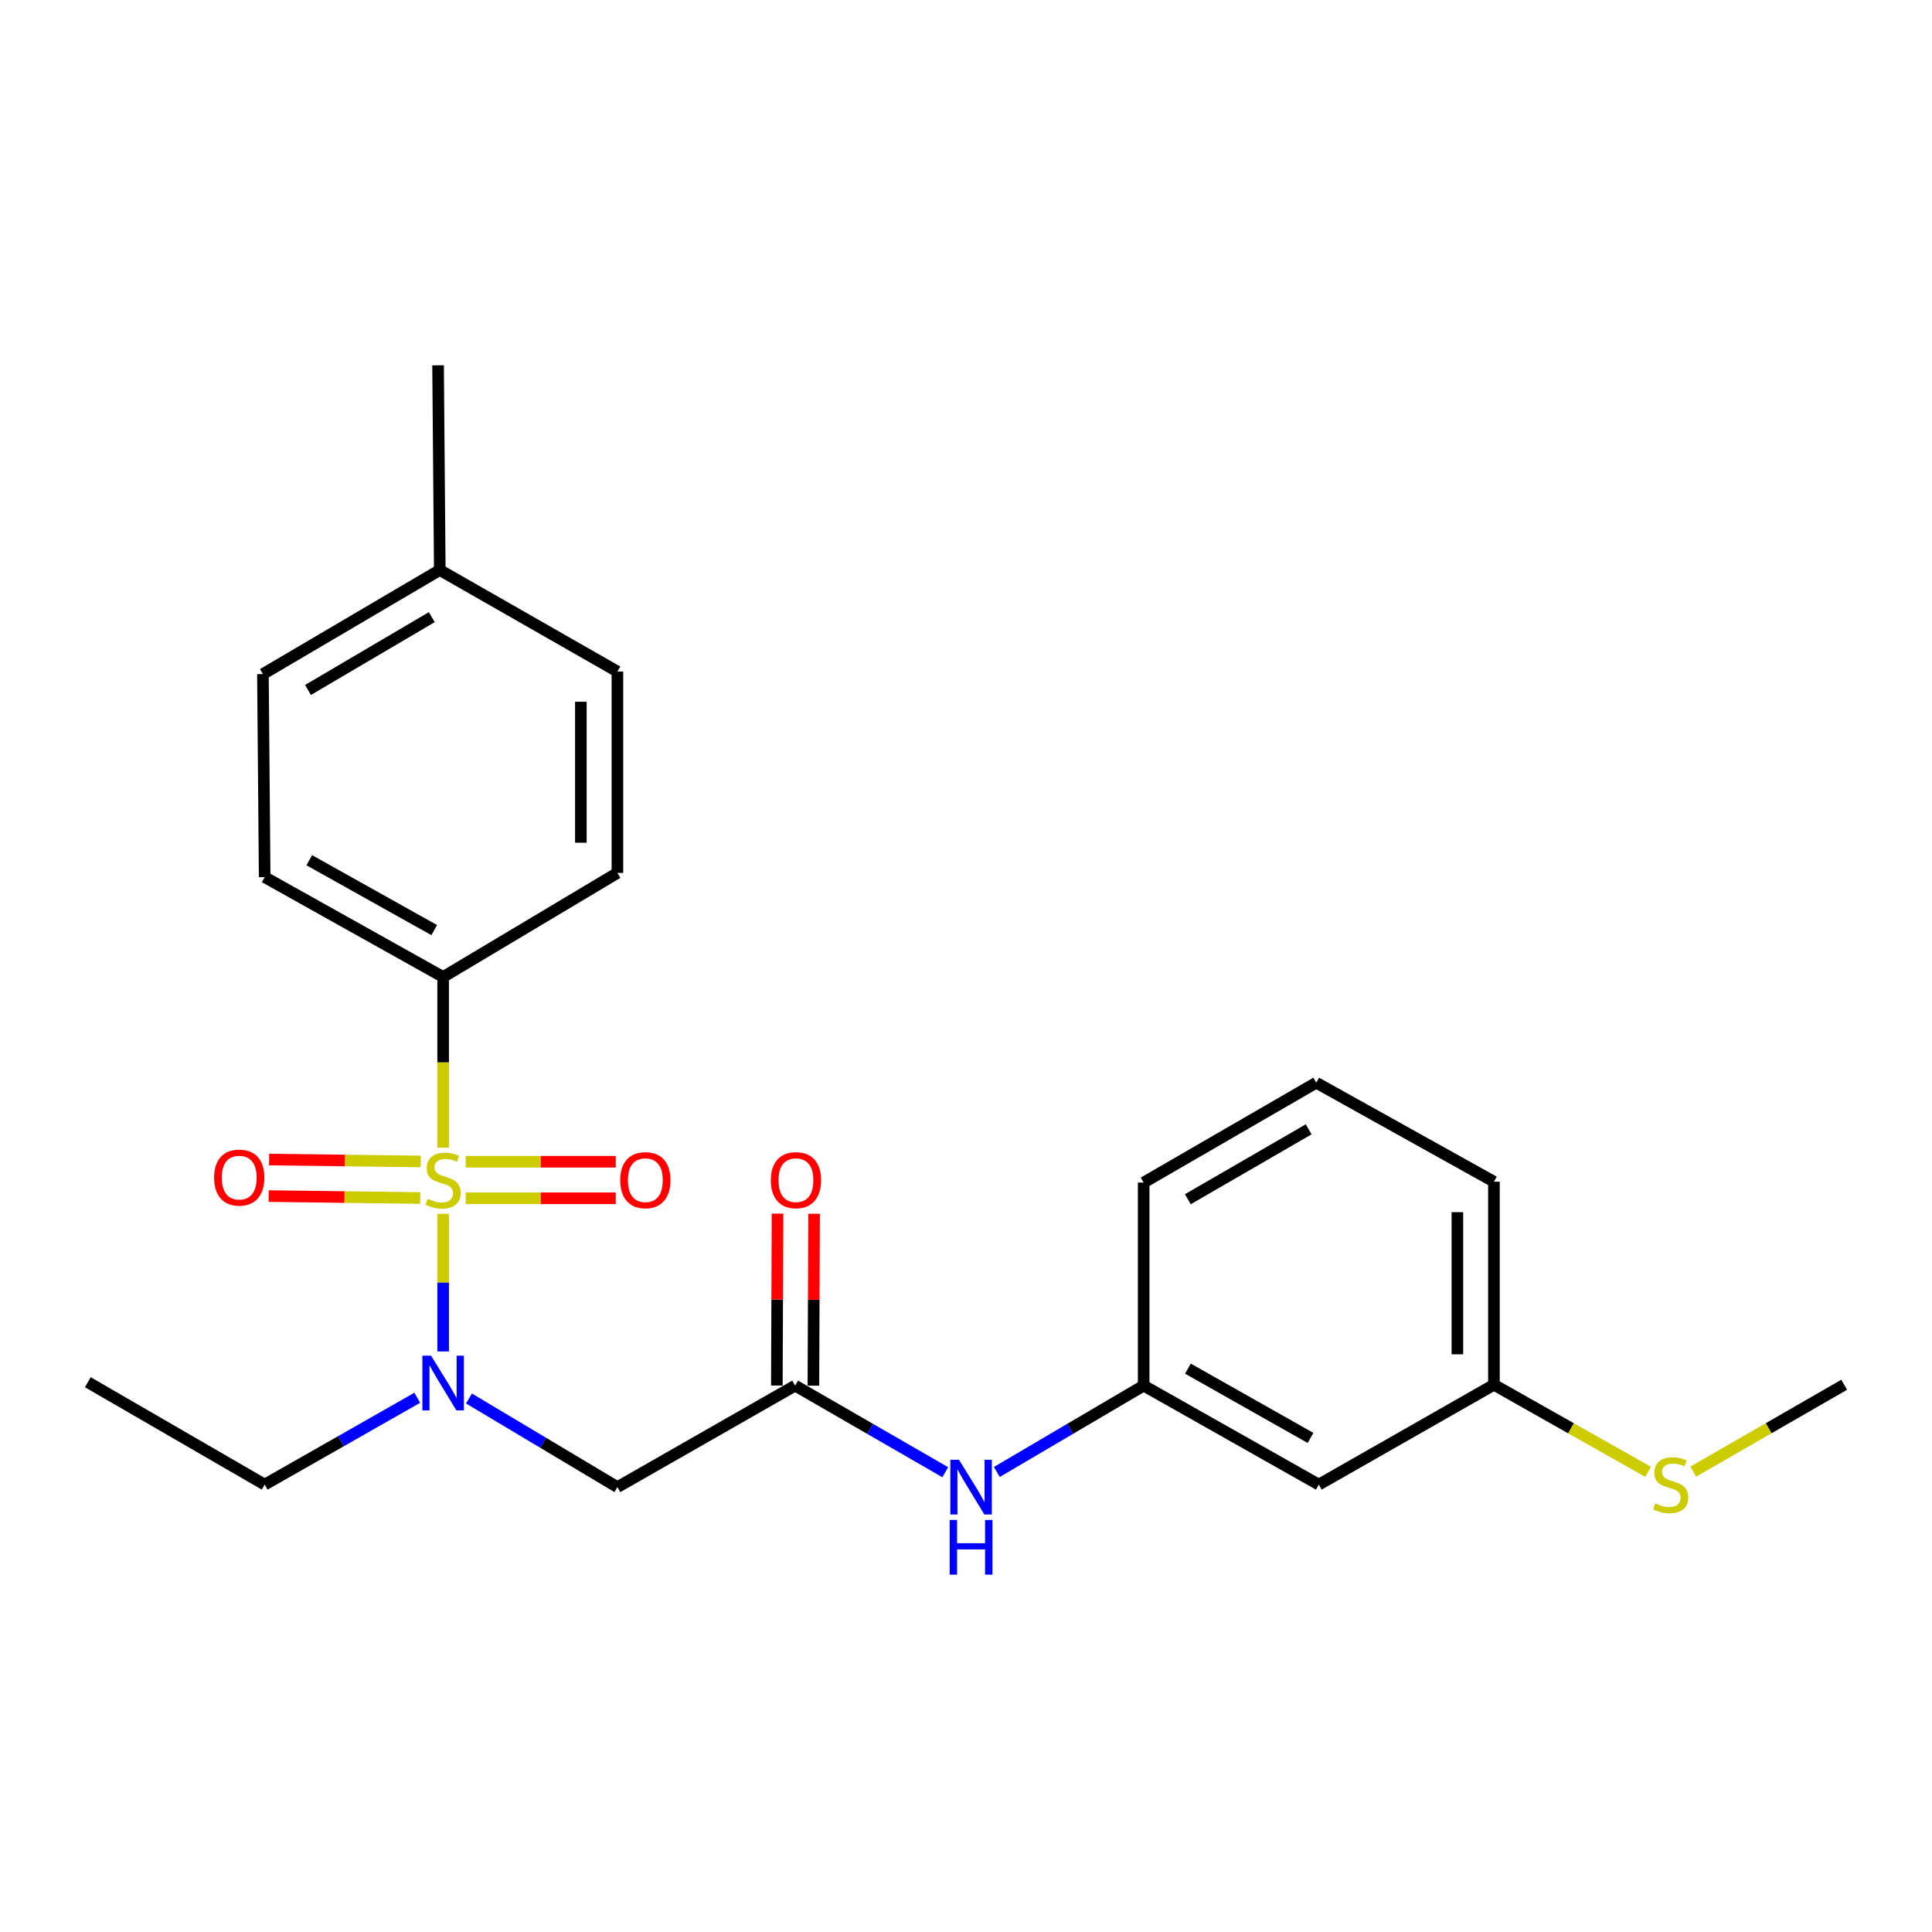<?xml version='1.0' encoding='iso-8859-1'?>
<svg version='1.1' baseProfile='full'
              xmlns='http://www.w3.org/2000/svg'
                      xmlns:rdkit='http://www.rdkit.org/xml'
                      xmlns:xlink='http://www.w3.org/1999/xlink'
                  xml:space='preserve'
width='1000px' height='1000px' viewBox='0 0 1000 1000'>
<!-- END OF HEADER -->
<rect style='opacity:1.0;fill:#FFFFFF;stroke:none' width='1000' height='1000' x='0' y='0'> </rect>
<path class='bond-0' d='M 229.371,628.284 L 229.371,663.899' style='fill:none;fill-rule:evenodd;stroke:#CCCC00;stroke-width:6px;stroke-linecap:butt;stroke-linejoin:miter;stroke-opacity:1' />
<path class='bond-0' d='M 229.371,663.899 L 229.371,699.513' style='fill:none;fill-rule:evenodd;stroke:#0000FF;stroke-width:6px;stroke-linecap:butt;stroke-linejoin:miter;stroke-opacity:1' />
<path class='bond-3' d='M 229.371,594.029 L 229.371,549.855' style='fill:none;fill-rule:evenodd;stroke:#CCCC00;stroke-width:6px;stroke-linecap:butt;stroke-linejoin:miter;stroke-opacity:1' />
<path class='bond-3' d='M 229.371,549.855 L 229.371,505.68' style='fill:none;fill-rule:evenodd;stroke:#000000;stroke-width:6px;stroke-linecap:butt;stroke-linejoin:miter;stroke-opacity:1' />
<path class='bond-4' d='M 217.772,601.17 L 178.535,600.673' style='fill:none;fill-rule:evenodd;stroke:#CCCC00;stroke-width:6px;stroke-linecap:butt;stroke-linejoin:miter;stroke-opacity:1' />
<path class='bond-4' d='M 178.535,600.673 L 139.298,600.177' style='fill:none;fill-rule:evenodd;stroke:#FF0000;stroke-width:6px;stroke-linecap:butt;stroke-linejoin:miter;stroke-opacity:1' />
<path class='bond-4' d='M 217.532,620.087 L 178.296,619.591' style='fill:none;fill-rule:evenodd;stroke:#CCCC00;stroke-width:6px;stroke-linecap:butt;stroke-linejoin:miter;stroke-opacity:1' />
<path class='bond-4' d='M 178.296,619.591 L 139.059,619.095' style='fill:none;fill-rule:evenodd;stroke:#FF0000;stroke-width:6px;stroke-linecap:butt;stroke-linejoin:miter;stroke-opacity:1' />
<path class='bond-5' d='M 241.067,620.236 L 279.89,620.236' style='fill:none;fill-rule:evenodd;stroke:#CCCC00;stroke-width:6px;stroke-linecap:butt;stroke-linejoin:miter;stroke-opacity:1' />
<path class='bond-5' d='M 279.89,620.236 L 318.712,620.236' style='fill:none;fill-rule:evenodd;stroke:#FF0000;stroke-width:6px;stroke-linecap:butt;stroke-linejoin:miter;stroke-opacity:1' />
<path class='bond-5' d='M 241.067,601.317 L 279.89,601.317' style='fill:none;fill-rule:evenodd;stroke:#CCCC00;stroke-width:6px;stroke-linecap:butt;stroke-linejoin:miter;stroke-opacity:1' />
<path class='bond-5' d='M 279.89,601.317 L 318.712,601.317' style='fill:none;fill-rule:evenodd;stroke:#FF0000;stroke-width:6px;stroke-linecap:butt;stroke-linejoin:miter;stroke-opacity:1' />
<path class='bond-1' d='M 242.737,723.845 L 281.155,746.787' style='fill:none;fill-rule:evenodd;stroke:#0000FF;stroke-width:6px;stroke-linecap:butt;stroke-linejoin:miter;stroke-opacity:1' />
<path class='bond-1' d='M 281.155,746.787 L 319.573,769.73' style='fill:none;fill-rule:evenodd;stroke:#000000;stroke-width:6px;stroke-linecap:butt;stroke-linejoin:miter;stroke-opacity:1' />
<path class='bond-17' d='M 215.974,723.486 L 176.483,745.956' style='fill:none;fill-rule:evenodd;stroke:#0000FF;stroke-width:6px;stroke-linecap:butt;stroke-linejoin:miter;stroke-opacity:1' />
<path class='bond-17' d='M 176.483,745.956 L 136.992,768.427' style='fill:none;fill-rule:evenodd;stroke:#000000;stroke-width:6px;stroke-linecap:butt;stroke-linejoin:miter;stroke-opacity:1' />
<path class='bond-2' d='M 319.573,769.73 L 411.553,717.187' style='fill:none;fill-rule:evenodd;stroke:#000000;stroke-width:6px;stroke-linecap:butt;stroke-linejoin:miter;stroke-opacity:1' />
<path class='bond-6' d='M 411.553,717.187 L 450.406,739.602' style='fill:none;fill-rule:evenodd;stroke:#000000;stroke-width:6px;stroke-linecap:butt;stroke-linejoin:miter;stroke-opacity:1' />
<path class='bond-6' d='M 450.406,739.602 L 489.259,762.017' style='fill:none;fill-rule:evenodd;stroke:#0000FF;stroke-width:6px;stroke-linecap:butt;stroke-linejoin:miter;stroke-opacity:1' />
<path class='bond-8' d='M 421.012,717.225 L 421.192,672.73' style='fill:none;fill-rule:evenodd;stroke:#000000;stroke-width:6px;stroke-linecap:butt;stroke-linejoin:miter;stroke-opacity:1' />
<path class='bond-8' d='M 421.192,672.73 L 421.372,628.235' style='fill:none;fill-rule:evenodd;stroke:#FF0000;stroke-width:6px;stroke-linecap:butt;stroke-linejoin:miter;stroke-opacity:1' />
<path class='bond-8' d='M 402.093,717.149 L 402.273,672.654' style='fill:none;fill-rule:evenodd;stroke:#000000;stroke-width:6px;stroke-linecap:butt;stroke-linejoin:miter;stroke-opacity:1' />
<path class='bond-8' d='M 402.273,672.654 L 402.453,628.159' style='fill:none;fill-rule:evenodd;stroke:#FF0000;stroke-width:6px;stroke-linecap:butt;stroke-linejoin:miter;stroke-opacity:1' />
<path class='bond-10' d='M 229.371,505.68 L 136.992,454.01' style='fill:none;fill-rule:evenodd;stroke:#000000;stroke-width:6px;stroke-linecap:butt;stroke-linejoin:miter;stroke-opacity:1' />
<path class='bond-10' d='M 224.75,481.418 L 160.085,445.249' style='fill:none;fill-rule:evenodd;stroke:#000000;stroke-width:6px;stroke-linecap:butt;stroke-linejoin:miter;stroke-opacity:1' />
<path class='bond-11' d='M 229.371,505.68 L 319.573,451.824' style='fill:none;fill-rule:evenodd;stroke:#000000;stroke-width:6px;stroke-linecap:butt;stroke-linejoin:miter;stroke-opacity:1' />
<path class='bond-7' d='M 515.959,761.889 L 553.958,739.538' style='fill:none;fill-rule:evenodd;stroke:#0000FF;stroke-width:6px;stroke-linecap:butt;stroke-linejoin:miter;stroke-opacity:1' />
<path class='bond-7' d='M 553.958,739.538 L 591.958,717.187' style='fill:none;fill-rule:evenodd;stroke:#000000;stroke-width:6px;stroke-linecap:butt;stroke-linejoin:miter;stroke-opacity:1' />
<path class='bond-9' d='M 591.958,717.187 L 682.613,768.427' style='fill:none;fill-rule:evenodd;stroke:#000000;stroke-width:6px;stroke-linecap:butt;stroke-linejoin:miter;stroke-opacity:1' />
<path class='bond-9' d='M 614.866,708.403 L 678.324,744.27' style='fill:none;fill-rule:evenodd;stroke:#000000;stroke-width:6px;stroke-linecap:butt;stroke-linejoin:miter;stroke-opacity:1' />
<path class='bond-19' d='M 591.958,717.187 L 591.958,612.091' style='fill:none;fill-rule:evenodd;stroke:#000000;stroke-width:6px;stroke-linecap:butt;stroke-linejoin:miter;stroke-opacity:1' />
<path class='bond-12' d='M 682.613,768.427 L 773.257,716.746' style='fill:none;fill-rule:evenodd;stroke:#000000;stroke-width:6px;stroke-linecap:butt;stroke-linejoin:miter;stroke-opacity:1' />
<path class='bond-15' d='M 136.992,454.01 L 136.088,348.903' style='fill:none;fill-rule:evenodd;stroke:#000000;stroke-width:6px;stroke-linecap:butt;stroke-linejoin:miter;stroke-opacity:1' />
<path class='bond-14' d='M 319.573,451.824 L 319.573,347.589' style='fill:none;fill-rule:evenodd;stroke:#000000;stroke-width:6px;stroke-linecap:butt;stroke-linejoin:miter;stroke-opacity:1' />
<path class='bond-14' d='M 300.654,436.188 L 300.654,363.224' style='fill:none;fill-rule:evenodd;stroke:#000000;stroke-width:6px;stroke-linecap:butt;stroke-linejoin:miter;stroke-opacity:1' />
<path class='bond-13' d='M 773.257,716.746 L 813.156,739.28' style='fill:none;fill-rule:evenodd;stroke:#000000;stroke-width:6px;stroke-linecap:butt;stroke-linejoin:miter;stroke-opacity:1' />
<path class='bond-13' d='M 813.156,739.28 L 853.056,761.815' style='fill:none;fill-rule:evenodd;stroke:#CCCC00;stroke-width:6px;stroke-linecap:butt;stroke-linejoin:miter;stroke-opacity:1' />
<path class='bond-25' d='M 773.257,716.746 L 773.257,611.649' style='fill:none;fill-rule:evenodd;stroke:#000000;stroke-width:6px;stroke-linecap:butt;stroke-linejoin:miter;stroke-opacity:1' />
<path class='bond-25' d='M 754.338,700.981 L 754.338,627.414' style='fill:none;fill-rule:evenodd;stroke:#000000;stroke-width:6px;stroke-linecap:butt;stroke-linejoin:miter;stroke-opacity:1' />
<path class='bond-21' d='M 876.433,761.709 L 915.489,739.227' style='fill:none;fill-rule:evenodd;stroke:#CCCC00;stroke-width:6px;stroke-linecap:butt;stroke-linejoin:miter;stroke-opacity:1' />
<path class='bond-21' d='M 915.489,739.227 L 954.545,716.746' style='fill:none;fill-rule:evenodd;stroke:#000000;stroke-width:6px;stroke-linecap:butt;stroke-linejoin:miter;stroke-opacity:1' />
<path class='bond-16' d='M 319.573,347.589 L 227.626,295.046' style='fill:none;fill-rule:evenodd;stroke:#000000;stroke-width:6px;stroke-linecap:butt;stroke-linejoin:miter;stroke-opacity:1' />
<path class='bond-24' d='M 136.088,348.903 L 227.626,295.046' style='fill:none;fill-rule:evenodd;stroke:#000000;stroke-width:6px;stroke-linecap:butt;stroke-linejoin:miter;stroke-opacity:1' />
<path class='bond-24' d='M 159.413,357.131 L 223.489,319.431' style='fill:none;fill-rule:evenodd;stroke:#000000;stroke-width:6px;stroke-linecap:butt;stroke-linejoin:miter;stroke-opacity:1' />
<path class='bond-22' d='M 227.626,295.046 L 226.743,189.077' style='fill:none;fill-rule:evenodd;stroke:#000000;stroke-width:6px;stroke-linecap:butt;stroke-linejoin:miter;stroke-opacity:1' />
<path class='bond-23' d='M 136.992,768.427 L 45.455,715.432' style='fill:none;fill-rule:evenodd;stroke:#000000;stroke-width:6px;stroke-linecap:butt;stroke-linejoin:miter;stroke-opacity:1' />
<path class='bond-18' d='M 681.288,560.41 L 591.958,612.091' style='fill:none;fill-rule:evenodd;stroke:#000000;stroke-width:6px;stroke-linecap:butt;stroke-linejoin:miter;stroke-opacity:1' />
<path class='bond-18' d='M 677.363,584.538 L 614.832,620.715' style='fill:none;fill-rule:evenodd;stroke:#000000;stroke-width:6px;stroke-linecap:butt;stroke-linejoin:miter;stroke-opacity:1' />
<path class='bond-20' d='M 681.288,560.41 L 773.257,611.649' style='fill:none;fill-rule:evenodd;stroke:#000000;stroke-width:6px;stroke-linecap:butt;stroke-linejoin:miter;stroke-opacity:1' />
<path  class='atom-0' d='M 221.371 620.497
Q 221.691 620.617, 223.011 621.177
Q 224.331 621.737, 225.771 622.097
Q 227.251 622.417, 228.691 622.417
Q 231.371 622.417, 232.931 621.137
Q 234.491 619.817, 234.491 617.537
Q 234.491 615.977, 233.691 615.017
Q 232.931 614.057, 231.731 613.537
Q 230.531 613.017, 228.531 612.417
Q 226.011 611.657, 224.491 610.937
Q 223.011 610.217, 221.931 608.697
Q 220.891 607.177, 220.891 604.617
Q 220.891 601.057, 223.291 598.857
Q 225.731 596.657, 230.531 596.657
Q 233.811 596.657, 237.531 598.217
L 236.611 601.297
Q 233.211 599.897, 230.651 599.897
Q 227.891 599.897, 226.371 601.057
Q 224.851 602.177, 224.891 604.137
Q 224.891 605.657, 225.651 606.577
Q 226.451 607.497, 227.571 608.017
Q 228.731 608.537, 230.651 609.137
Q 233.211 609.937, 234.731 610.737
Q 236.251 611.537, 237.331 613.177
Q 238.451 614.777, 238.451 617.537
Q 238.451 621.457, 235.811 623.577
Q 233.211 625.657, 228.851 625.657
Q 226.331 625.657, 224.411 625.097
Q 222.531 624.577, 220.291 623.657
L 221.371 620.497
' fill='#CCCC00'/>
<path  class='atom-1' d='M 223.111 701.703
L 232.391 716.703
Q 233.311 718.183, 234.791 720.863
Q 236.271 723.543, 236.351 723.703
L 236.351 701.703
L 240.111 701.703
L 240.111 730.023
L 236.231 730.023
L 226.271 713.623
Q 225.111 711.703, 223.871 709.503
Q 222.671 707.303, 222.311 706.623
L 222.311 730.023
L 218.631 730.023
L 218.631 701.703
L 223.111 701.703
' fill='#0000FF'/>
<path  class='atom-5' d='M 110.833 609.522
Q 110.833 602.722, 114.193 598.922
Q 117.553 595.122, 123.833 595.122
Q 130.113 595.122, 133.473 598.922
Q 136.833 602.722, 136.833 609.522
Q 136.833 616.402, 133.433 620.322
Q 130.033 624.202, 123.833 624.202
Q 117.593 624.202, 114.193 620.322
Q 110.833 616.442, 110.833 609.522
M 123.833 621.002
Q 128.153 621.002, 130.473 618.122
Q 132.833 615.202, 132.833 609.522
Q 132.833 603.962, 130.473 601.162
Q 128.153 598.322, 123.833 598.322
Q 119.513 598.322, 117.153 601.122
Q 114.833 603.922, 114.833 609.522
Q 114.833 615.242, 117.153 618.122
Q 119.513 621.002, 123.833 621.002
' fill='#FF0000'/>
<path  class='atom-6' d='M 321.036 610.857
Q 321.036 604.057, 324.396 600.257
Q 327.756 596.457, 334.036 596.457
Q 340.316 596.457, 343.676 600.257
Q 347.036 604.057, 347.036 610.857
Q 347.036 617.737, 343.636 621.657
Q 340.236 625.537, 334.036 625.537
Q 327.796 625.537, 324.396 621.657
Q 321.036 617.777, 321.036 610.857
M 334.036 622.337
Q 338.356 622.337, 340.676 619.457
Q 343.036 616.537, 343.036 610.857
Q 343.036 605.297, 340.676 602.497
Q 338.356 599.657, 334.036 599.657
Q 329.716 599.657, 327.356 602.457
Q 325.036 605.257, 325.036 610.857
Q 325.036 616.577, 327.356 619.457
Q 329.716 622.337, 334.036 622.337
' fill='#FF0000'/>
<path  class='atom-7' d='M 496.368 755.57
L 505.648 770.57
Q 506.568 772.05, 508.048 774.73
Q 509.528 777.41, 509.608 777.57
L 509.608 755.57
L 513.368 755.57
L 513.368 783.89
L 509.488 783.89
L 499.528 767.49
Q 498.368 765.57, 497.128 763.37
Q 495.928 761.17, 495.568 760.49
L 495.568 783.89
L 491.888 783.89
L 491.888 755.57
L 496.368 755.57
' fill='#0000FF'/>
<path  class='atom-7' d='M 491.548 786.722
L 495.388 786.722
L 495.388 798.762
L 509.868 798.762
L 509.868 786.722
L 513.708 786.722
L 513.708 815.042
L 509.868 815.042
L 509.868 801.962
L 495.388 801.962
L 495.388 815.042
L 491.548 815.042
L 491.548 786.722
' fill='#0000FF'/>
<path  class='atom-9' d='M 398.983 610.857
Q 398.983 604.057, 402.343 600.257
Q 405.703 596.457, 411.983 596.457
Q 418.263 596.457, 421.623 600.257
Q 424.983 604.057, 424.983 610.857
Q 424.983 617.737, 421.583 621.657
Q 418.183 625.537, 411.983 625.537
Q 405.743 625.537, 402.343 621.657
Q 398.983 617.777, 398.983 610.857
M 411.983 622.337
Q 416.303 622.337, 418.623 619.457
Q 420.983 616.537, 420.983 610.857
Q 420.983 605.297, 418.623 602.497
Q 416.303 599.657, 411.983 599.657
Q 407.663 599.657, 405.303 602.457
Q 402.983 605.257, 402.983 610.857
Q 402.983 616.577, 405.303 619.457
Q 407.663 622.337, 411.983 622.337
' fill='#FF0000'/>
<path  class='atom-14' d='M 856.763 778.147
Q 857.083 778.267, 858.403 778.827
Q 859.723 779.387, 861.163 779.747
Q 862.643 780.067, 864.083 780.067
Q 866.763 780.067, 868.323 778.787
Q 869.883 777.467, 869.883 775.187
Q 869.883 773.627, 869.083 772.667
Q 868.323 771.707, 867.123 771.187
Q 865.923 770.667, 863.923 770.067
Q 861.403 769.307, 859.883 768.587
Q 858.403 767.867, 857.323 766.347
Q 856.283 764.827, 856.283 762.267
Q 856.283 758.707, 858.683 756.507
Q 861.123 754.307, 865.923 754.307
Q 869.203 754.307, 872.923 755.867
L 872.003 758.947
Q 868.603 757.547, 866.043 757.547
Q 863.283 757.547, 861.763 758.707
Q 860.243 759.827, 860.283 761.787
Q 860.283 763.307, 861.043 764.227
Q 861.843 765.147, 862.963 765.667
Q 864.123 766.187, 866.043 766.787
Q 868.603 767.587, 870.123 768.387
Q 871.643 769.187, 872.723 770.827
Q 873.843 772.427, 873.843 775.187
Q 873.843 779.107, 871.203 781.227
Q 868.603 783.307, 864.243 783.307
Q 861.723 783.307, 859.803 782.747
Q 857.923 782.227, 855.683 781.307
L 856.763 778.147
' fill='#CCCC00'/>
</svg>
